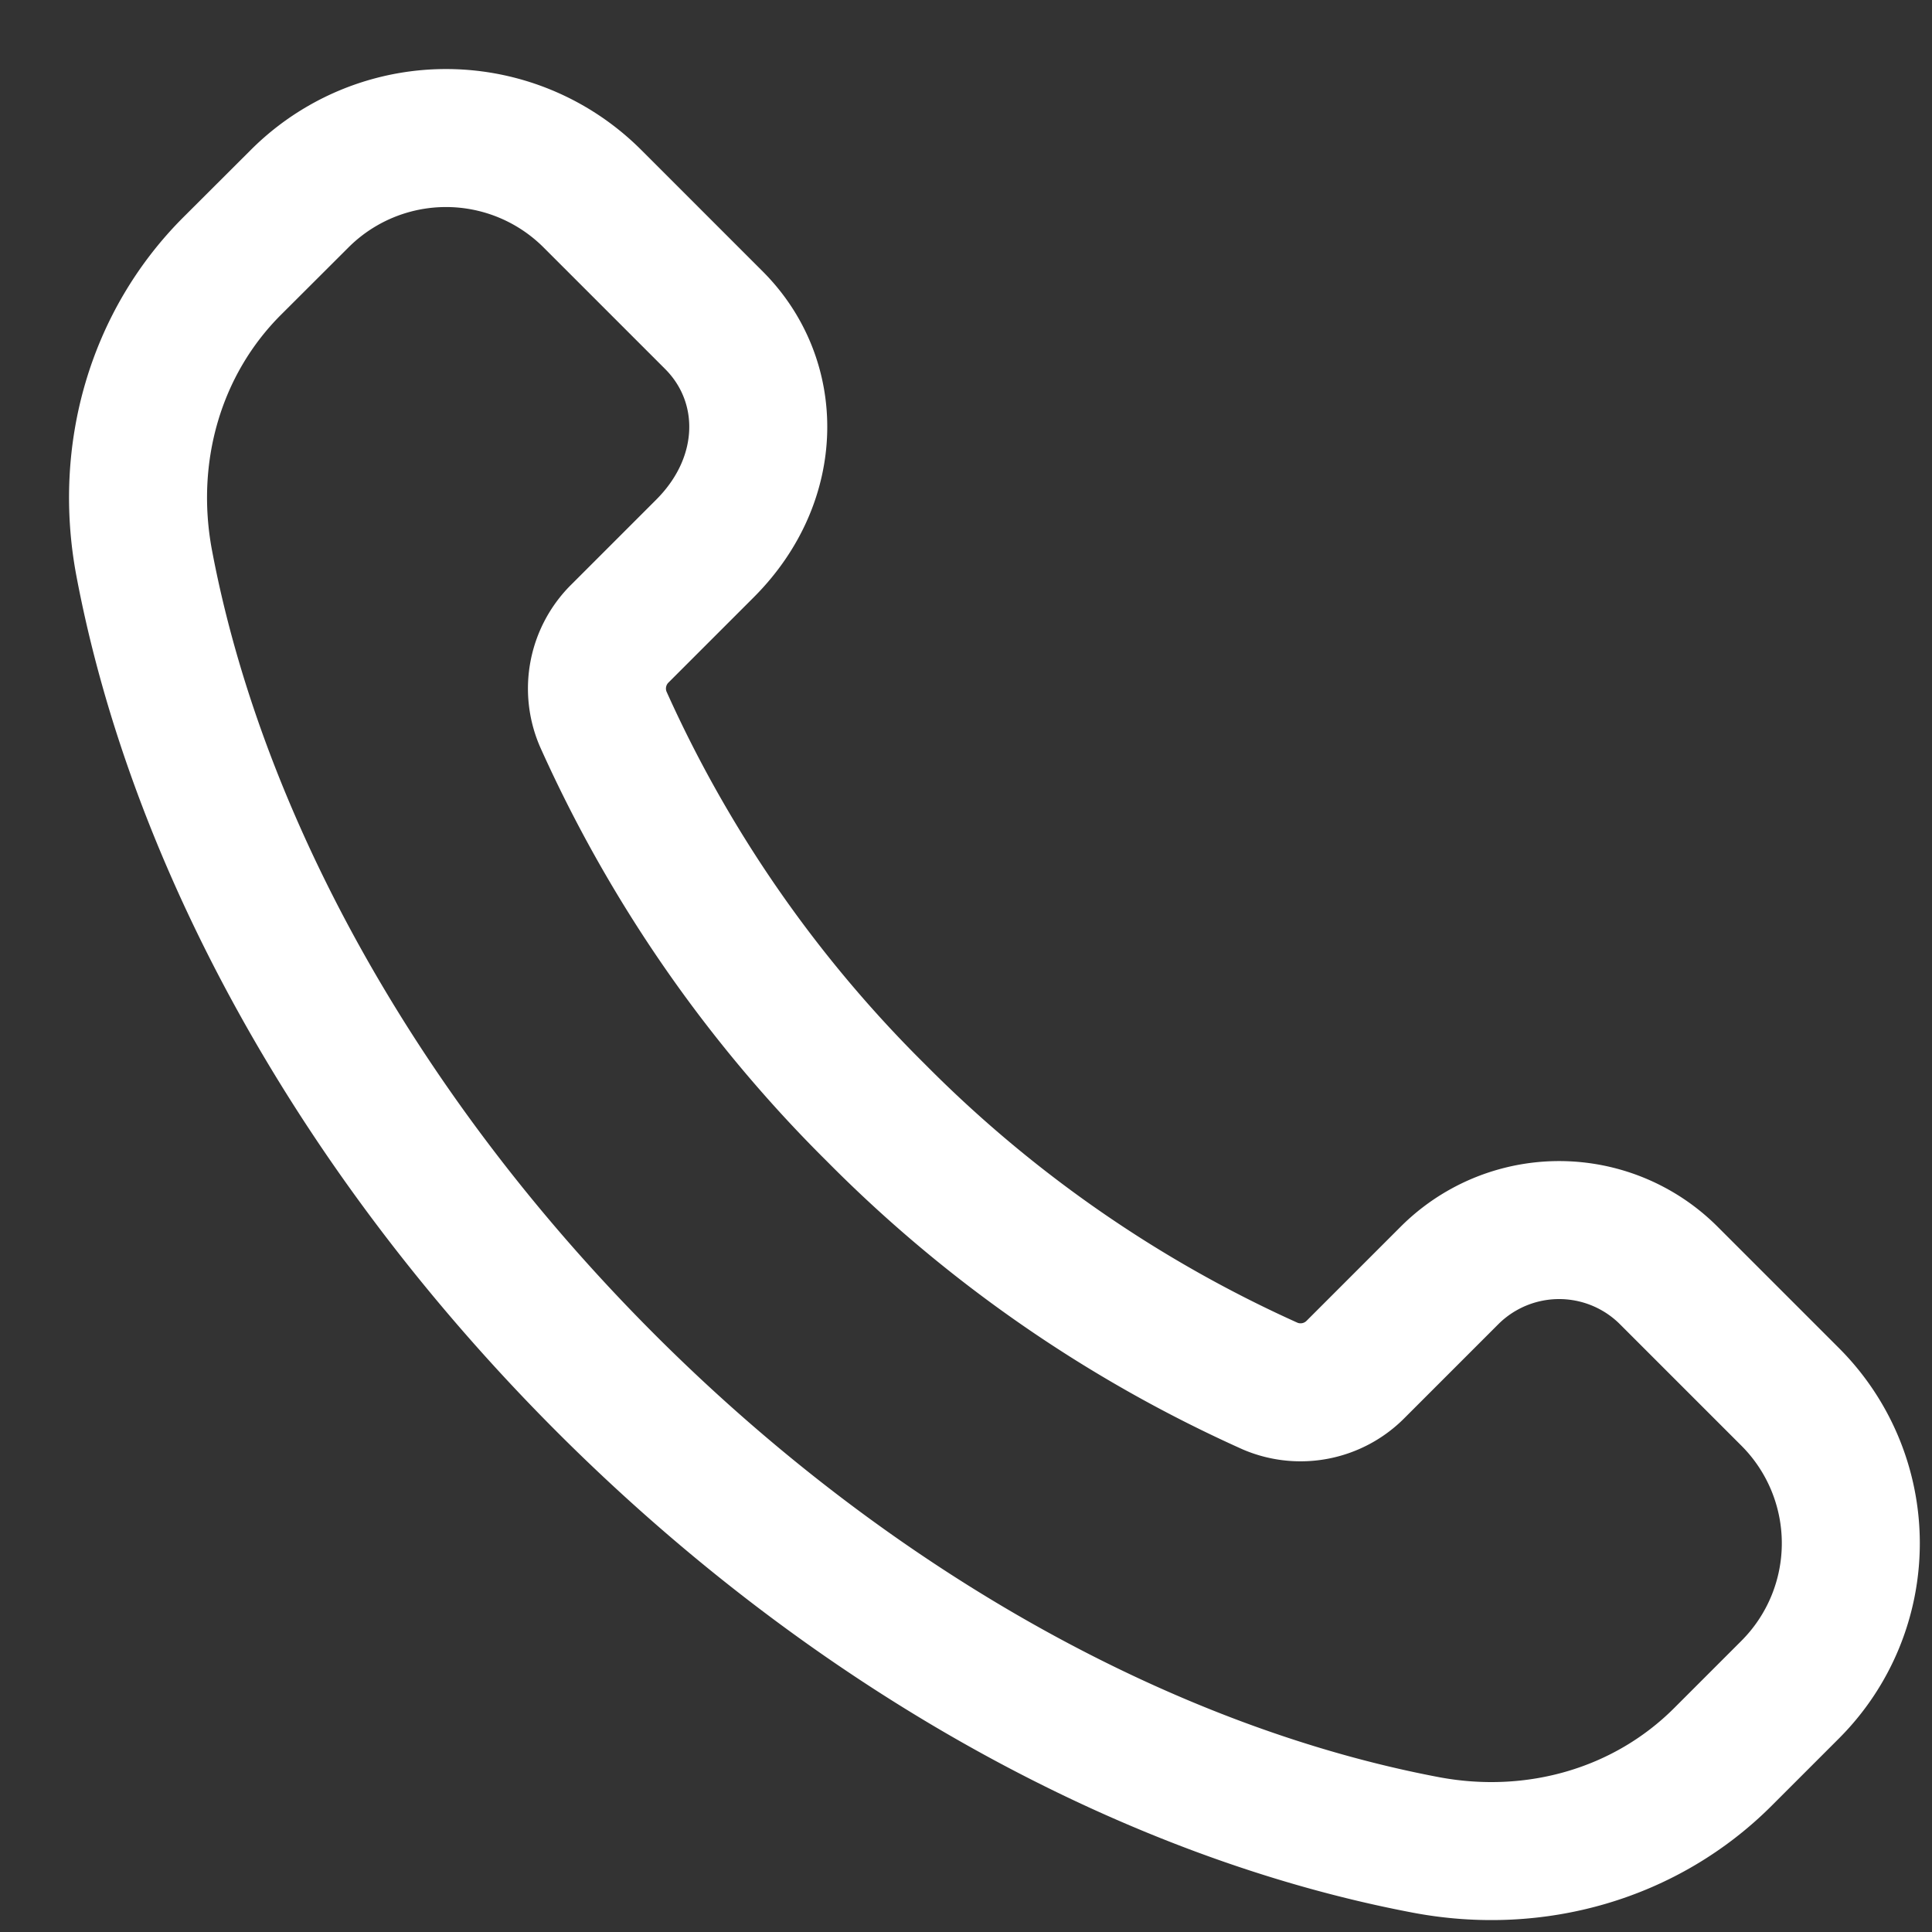 <svg width="14" height="14" fill="none" xmlns="http://www.w3.org/2000/svg"><rect width="100%" height="100%" fill="#333333" stroke="none"/><path clip-rule="evenodd" d="M6.349 8.065A9.476 9.476 0 014.37 5.208a.561.561 0 01.125-.62l.614-.614c.503-.503.503-1.215.064-1.654l-.88-.88a1.5 1.5 0 00-2.122 0l-.489.488c-.556.556-.787 1.358-.637 2.153.37 1.96 1.509 4.105 3.345 5.942 1.837 1.837 3.983 2.975 5.943 3.346.795.15 1.596-.082 2.152-.638l.488-.488a1.5 1.5 0 000-2.12l-.88-.88a1.124 1.124 0 00-1.59 0l-.677.677a.561.561 0 01-.62.125 9.495 9.495 0 01-2.857-1.98z" stroke="white" stroke-linecap="round" stroke-linejoin="round"/></svg>